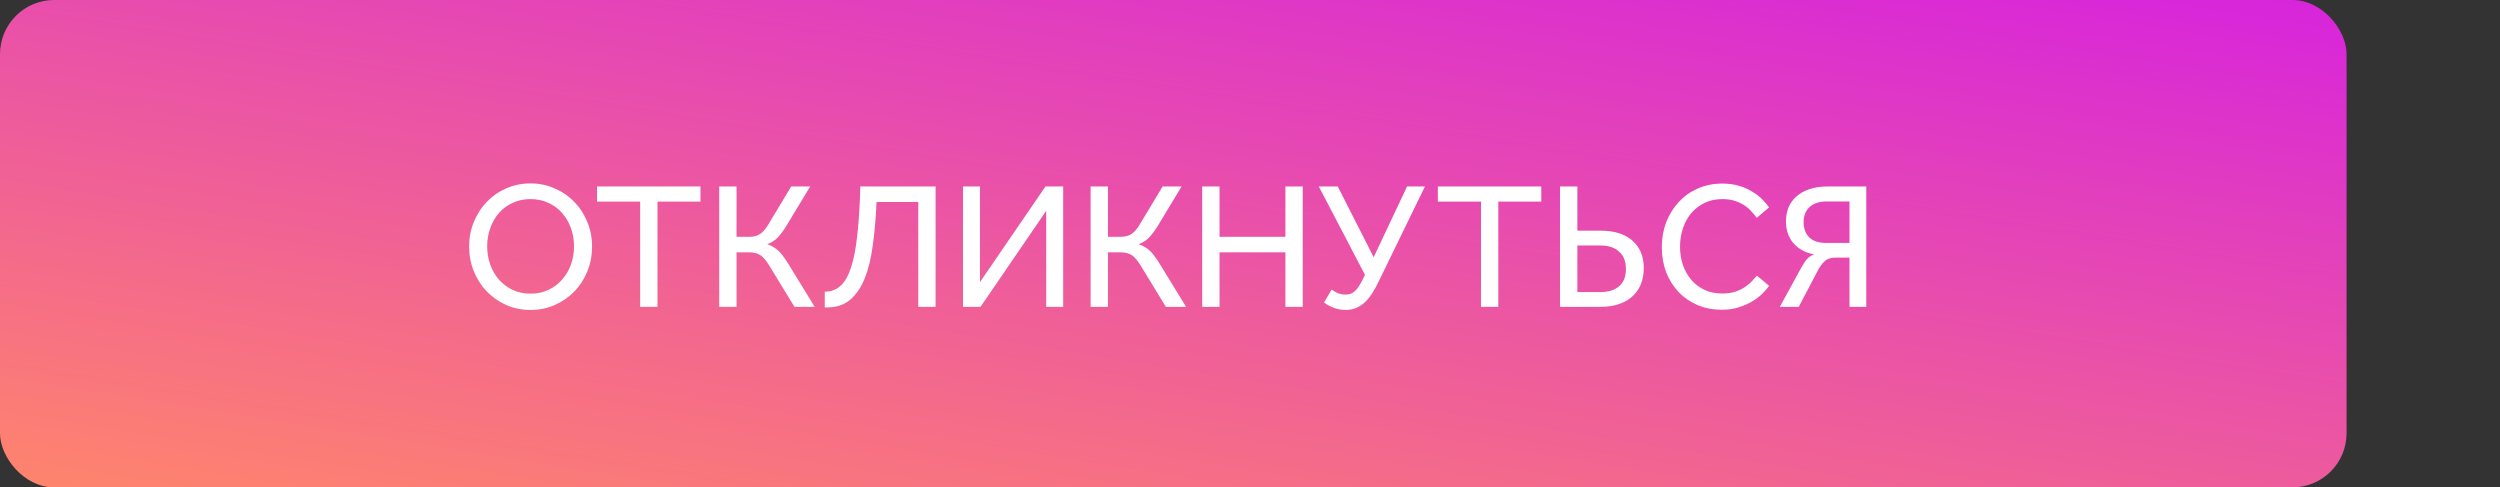 <?xml version="1.0" encoding="UTF-8"?> <svg xmlns="http://www.w3.org/2000/svg" width="277" height="54" viewBox="0 0 277 54" fill="none"><rect x="0" y="0" width="277" height="54" fill="#333333" stroke="none"/> <rect width="260" height="54" rx="6" fill="url(#paint0_linear)"></rect> <path d="M58.78 34.34C57.82 34.34 56.927 34.16 56.1 33.8C55.273 33.427 54.553 32.927 53.94 32.3C53.327 31.66 52.847 30.913 52.5 30.06C52.153 29.207 51.98 28.293 51.98 27.32C51.98 26.347 52.153 25.44 52.5 24.6C52.847 23.747 53.32 23.007 53.92 22.38C54.533 21.74 55.253 21.24 56.08 20.88C56.92 20.507 57.82 20.32 58.78 20.32C59.74 20.32 60.633 20.507 61.46 20.88C62.3 21.24 63.027 21.74 63.64 22.38C64.253 23.007 64.733 23.747 65.08 24.6C65.427 25.44 65.6 26.347 65.6 27.32C65.6 28.293 65.427 29.207 65.08 30.06C64.733 30.913 64.253 31.66 63.64 32.3C63.027 32.927 62.3 33.427 61.46 33.8C60.633 34.16 59.74 34.34 58.78 34.34ZM58.78 32.54C59.513 32.54 60.173 32.4 60.76 32.12C61.36 31.84 61.867 31.46 62.28 30.98C62.707 30.5 63.033 29.947 63.26 29.32C63.487 28.68 63.6 28.007 63.6 27.3C63.6 26.58 63.487 25.907 63.26 25.28C63.033 24.64 62.707 24.08 62.28 23.6C61.867 23.12 61.36 22.747 60.76 22.48C60.173 22.2 59.513 22.06 58.78 22.06C58.047 22.06 57.387 22.2 56.8 22.48C56.213 22.747 55.707 23.12 55.28 23.6C54.867 24.08 54.547 24.64 54.32 25.28C54.093 25.907 53.98 26.58 53.98 27.3C53.98 28.007 54.093 28.68 54.32 29.32C54.547 29.947 54.867 30.5 55.28 30.98C55.707 31.46 56.213 31.84 56.8 32.12C57.387 32.4 58.047 32.54 58.78 32.54ZM70.93 22.34H66.15V20.66H77.61V22.34H72.85V34H70.93V22.34ZM79.688 34V20.66H81.608V26.24H82.988C83.508 26.24 83.921 26.133 84.228 25.92C84.548 25.693 84.835 25.367 85.088 24.94L87.668 20.66H89.768L87.148 25C86.828 25.52 86.508 25.953 86.188 26.3C85.868 26.633 85.475 26.887 85.008 27.06C85.275 27.14 85.508 27.247 85.708 27.38C85.921 27.5 86.115 27.647 86.288 27.82C86.475 27.993 86.648 28.2 86.808 28.44C86.981 28.667 87.161 28.933 87.348 29.24L90.268 34H88.028L85.268 29.48C84.935 28.92 84.608 28.527 84.288 28.3C83.968 28.073 83.555 27.96 83.048 27.96H81.608V34H79.688ZM103.664 20.66V34H101.744V22.38H97.124C97.044 24.14 96.904 25.74 96.704 27.18C96.518 28.607 96.218 29.833 95.804 30.86C95.391 31.873 94.851 32.66 94.184 33.22C93.518 33.78 92.678 34.06 91.664 34.06H91.384V32.32C92.091 32.32 92.684 32.093 93.164 31.64C93.644 31.187 94.031 30.487 94.324 29.54C94.631 28.58 94.858 27.367 95.004 25.9C95.164 24.433 95.271 22.687 95.324 20.66H103.664ZM115.92 34V23.36L108.64 34H106.7V20.66H108.58V31.26L115.84 20.66H117.8V34H115.92ZM120.84 34V20.66H122.76V26.24H124.14C124.66 26.24 125.074 26.133 125.38 25.92C125.7 25.693 125.987 25.367 126.24 24.94L128.82 20.66H130.92L128.3 25C127.98 25.52 127.66 25.953 127.34 26.3C127.02 26.633 126.627 26.887 126.16 27.06C126.427 27.14 126.66 27.247 126.86 27.38C127.074 27.5 127.267 27.647 127.44 27.82C127.627 27.993 127.8 28.2 127.96 28.44C128.134 28.667 128.314 28.933 128.5 29.24L131.42 34H129.18L126.42 29.48C126.087 28.92 125.76 28.527 125.44 28.3C125.12 28.073 124.707 27.96 124.2 27.96H122.76V34H120.84ZM133.204 20.66H135.124V26.24H142.424V20.66H144.344V34H142.424V27.96H135.124V34H133.204V20.66ZM157.883 20.66L152.743 31.22C152.543 31.647 152.323 32.047 152.083 32.42C151.857 32.793 151.597 33.127 151.303 33.42C151.023 33.7 150.703 33.92 150.343 34.08C149.983 34.253 149.57 34.34 149.103 34.34C148.623 34.34 148.177 34.26 147.763 34.1C147.363 33.94 147.01 33.747 146.703 33.52L147.543 32.08C147.757 32.227 147.983 32.36 148.223 32.48C148.477 32.587 148.763 32.64 149.083 32.64C149.323 32.64 149.537 32.6 149.723 32.52C149.91 32.44 150.083 32.313 150.243 32.14C150.417 31.953 150.577 31.727 150.723 31.46C150.883 31.18 151.057 30.847 151.243 30.46L146.123 20.66H148.223L152.203 28.5L155.903 20.66H157.883ZM164.094 22.34H159.314V20.66H170.774V22.34H166.014V34H164.094V22.34ZM174.772 32.36H177.332C178.212 32.36 178.899 32.147 179.392 31.72C179.899 31.293 180.152 30.653 180.152 29.8C180.152 28.96 179.899 28.32 179.392 27.88C178.899 27.427 178.212 27.2 177.332 27.2H174.772V32.36ZM174.772 20.66V25.56H177.372C178.892 25.56 180.065 25.933 180.892 26.68C181.719 27.413 182.132 28.427 182.132 29.72C182.132 30.267 182.045 30.8 181.872 31.32C181.699 31.827 181.419 32.28 181.032 32.68C180.659 33.08 180.159 33.4 179.532 33.64C178.919 33.88 178.165 34 177.272 34H172.852V20.66H174.772ZM196.008 31.66C195.861 31.9 195.635 32.173 195.328 32.48C195.021 32.787 194.648 33.08 194.208 33.36C193.768 33.627 193.261 33.853 192.688 34.04C192.115 34.227 191.481 34.32 190.788 34.32C189.801 34.32 188.901 34.147 188.088 33.8C187.275 33.453 186.575 32.973 185.988 32.36C185.401 31.733 184.941 31 184.608 30.16C184.288 29.307 184.128 28.38 184.128 27.38C184.128 26.407 184.288 25.493 184.608 24.64C184.941 23.787 185.401 23.04 185.988 22.4C186.575 21.76 187.275 21.26 188.088 20.9C188.915 20.527 189.828 20.34 190.828 20.34C191.535 20.34 192.168 20.427 192.728 20.6C193.288 20.773 193.775 20.993 194.188 21.26C194.615 21.513 194.975 21.793 195.268 22.1C195.575 22.407 195.821 22.7 196.008 22.98L194.648 24.14C194.488 23.913 194.295 23.68 194.068 23.44C193.855 23.187 193.595 22.96 193.288 22.76C192.981 22.56 192.628 22.393 192.228 22.26C191.828 22.127 191.368 22.06 190.848 22.06C190.115 22.06 189.455 22.2 188.868 22.48C188.295 22.76 187.801 23.14 187.388 23.62C186.988 24.1 186.681 24.66 186.468 25.3C186.255 25.94 186.148 26.62 186.148 27.34C186.148 28.06 186.255 28.74 186.468 29.38C186.695 30.007 187.008 30.553 187.408 31.02C187.808 31.487 188.295 31.853 188.868 32.12C189.441 32.387 190.081 32.52 190.788 32.52C191.388 32.52 191.901 32.447 192.328 32.3C192.768 32.14 193.135 31.953 193.428 31.74C193.735 31.527 193.981 31.313 194.168 31.1C194.368 30.873 194.535 30.687 194.668 30.54L196.008 31.66ZM204.923 22.32H202.383C201.583 22.32 200.956 22.527 200.503 22.94C200.063 23.34 199.843 23.9 199.843 24.62C199.843 25.327 200.05 25.887 200.463 26.3C200.89 26.713 201.516 26.92 202.343 26.92H204.923V22.32ZM197.203 34L199.523 29.76C199.776 29.293 200.003 28.947 200.203 28.72C200.403 28.493 200.67 28.313 201.003 28.18C200.523 28.1 200.09 27.953 199.703 27.74C199.316 27.527 198.983 27.26 198.703 26.94C198.436 26.62 198.23 26.253 198.083 25.84C197.95 25.427 197.883 24.987 197.883 24.52C197.883 24 197.97 23.507 198.143 23.04C198.33 22.573 198.61 22.167 198.983 21.82C199.37 21.46 199.85 21.18 200.423 20.98C201.01 20.767 201.703 20.66 202.503 20.66H206.783V34H204.923V28.54H203.383C203.116 28.54 202.89 28.573 202.703 28.64C202.516 28.693 202.343 28.793 202.183 28.94C202.023 29.073 201.87 29.247 201.723 29.46C201.576 29.673 201.423 29.94 201.263 30.26L199.303 34H197.203Z" fill="white"></path> <defs> <linearGradient id="paint0_linear" x1="260" y1="-2.49865e-06" x2="244.926" y2="93.49" gradientUnits="userSpaceOnUse"> <stop stop-color="#D724DC"></stop> <stop offset="1" stop-color="#FF856C"></stop> </linearGradient> </defs> </svg> 
